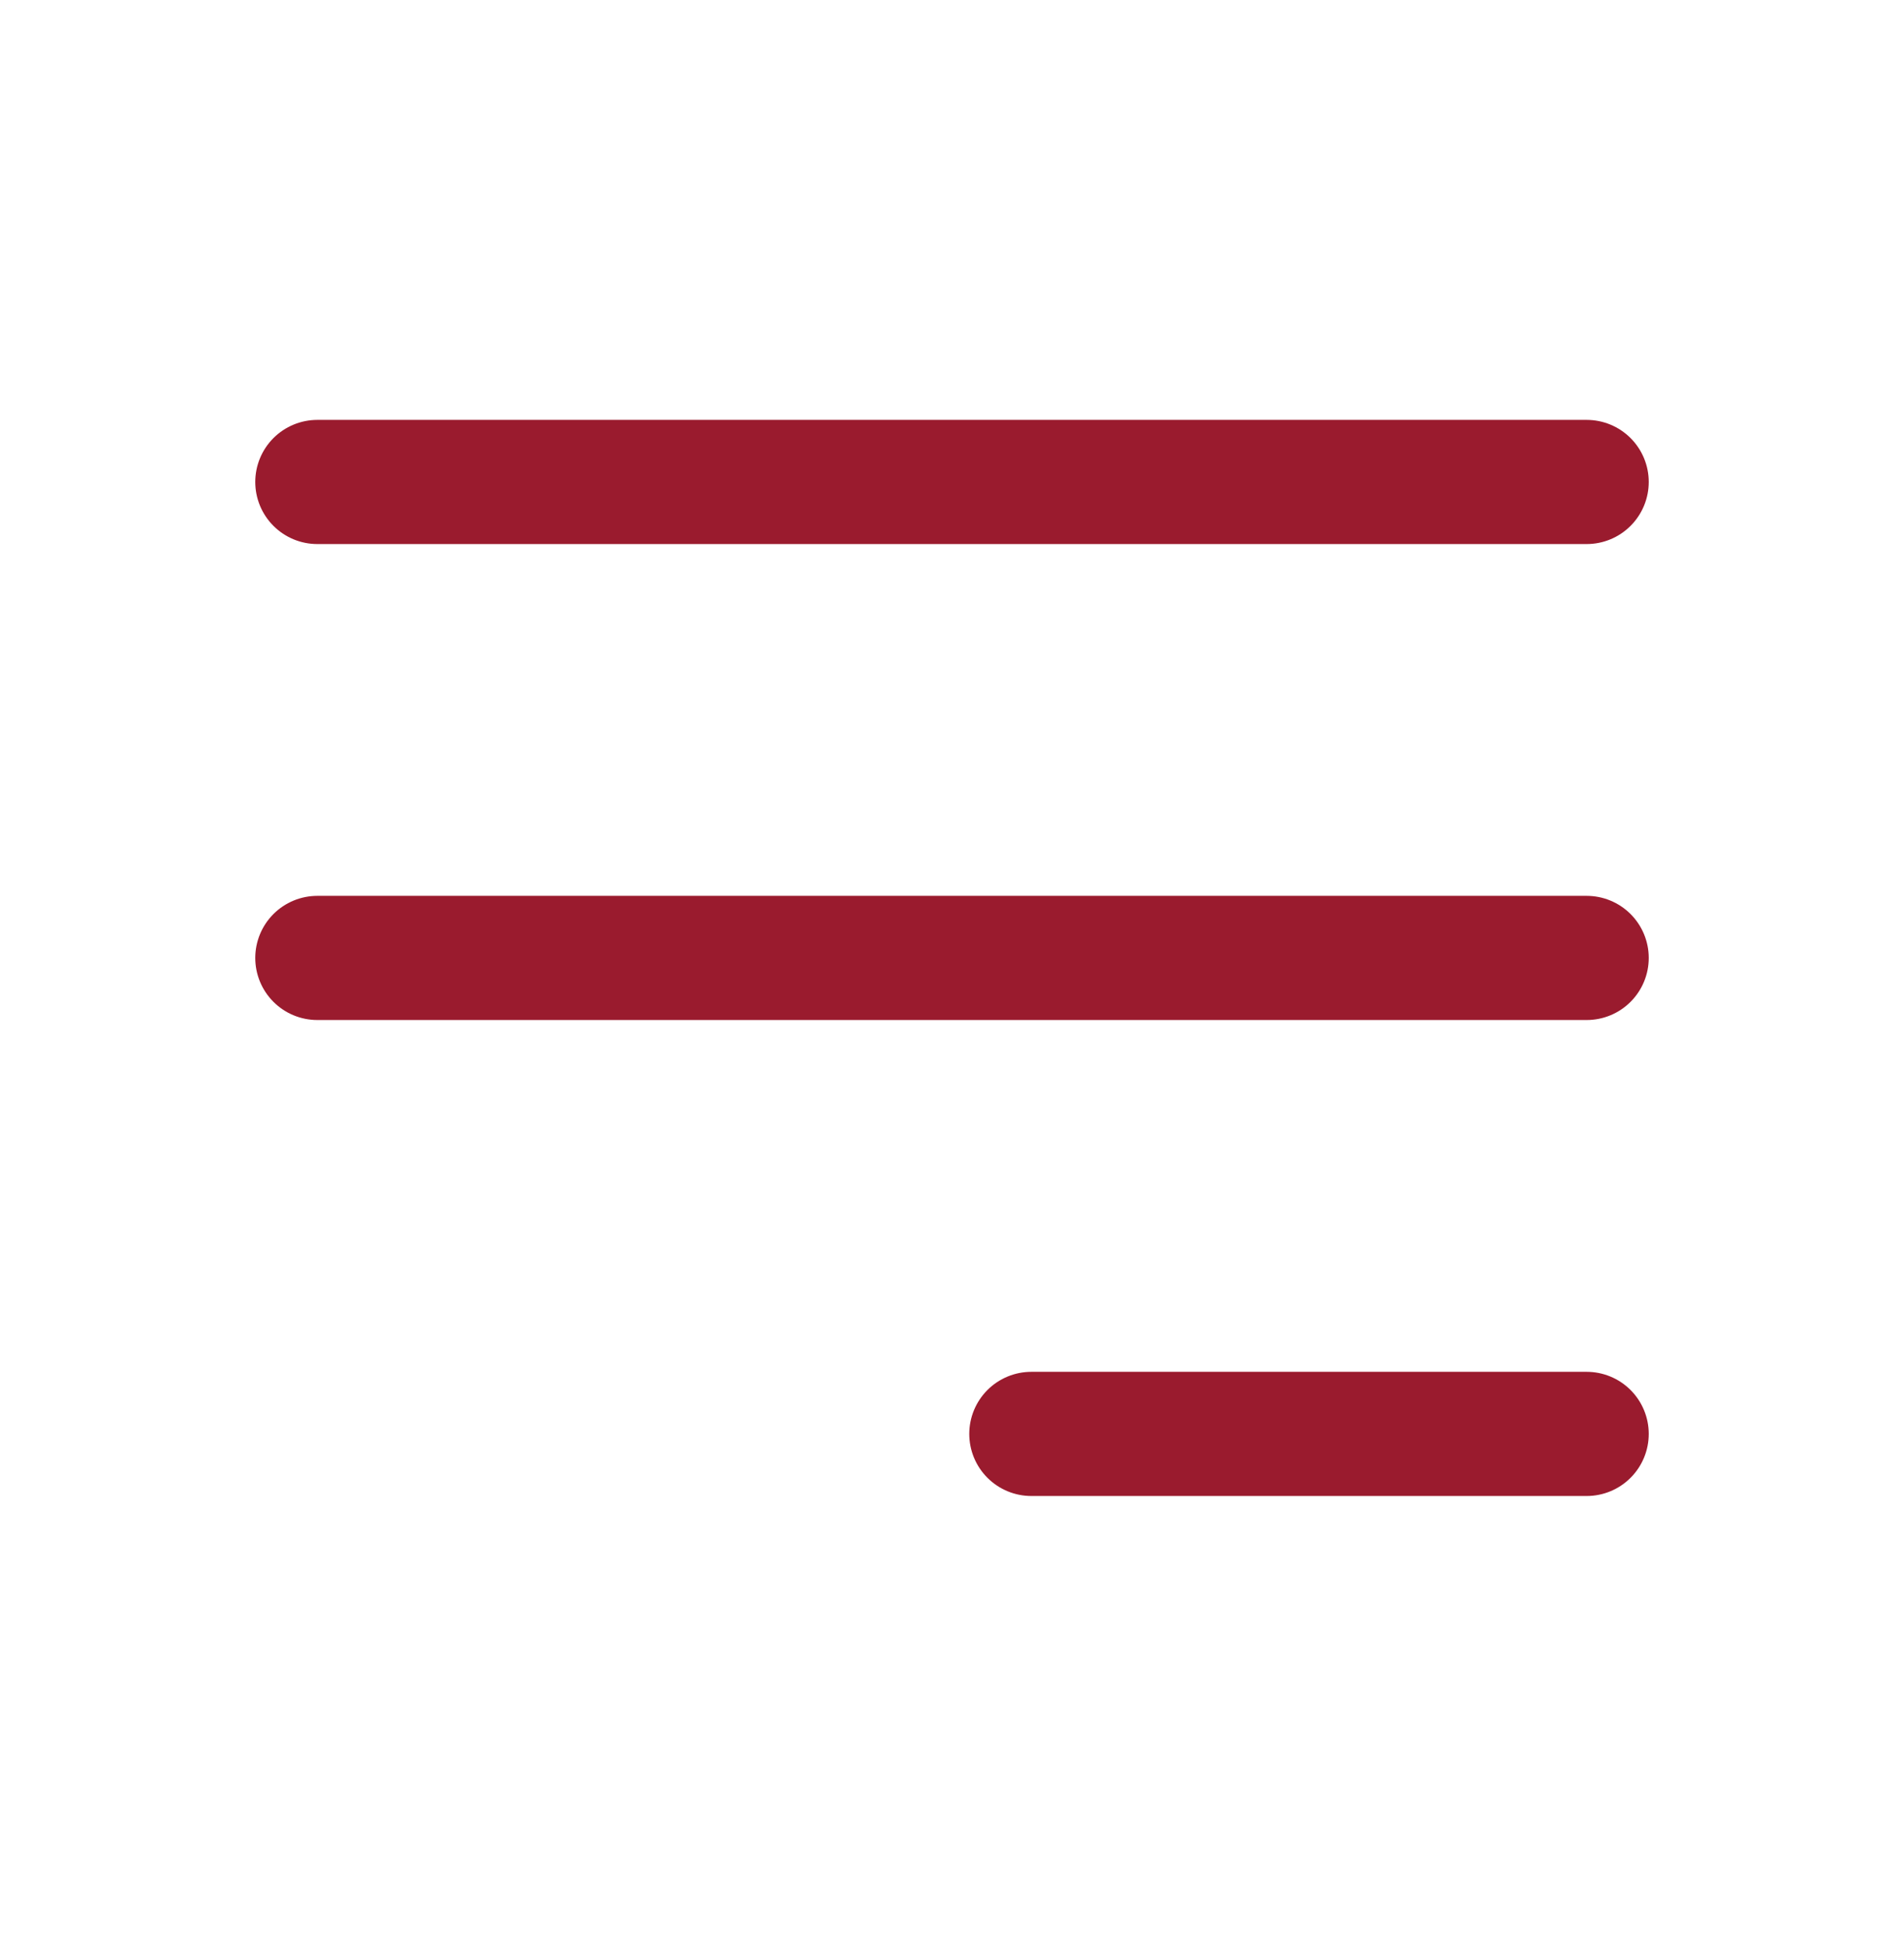 <svg xmlns="http://www.w3.org/2000/svg" width="46" height="47" viewBox="0 0 46 47" fill="none"><path d="M24.917 34.645H38.333M7.667 11.645H38.333M7.667 23.145H38.333" stroke="#9A1B2E" stroke-width="3" stroke-linecap="round" stroke-linejoin="round"></path></svg>